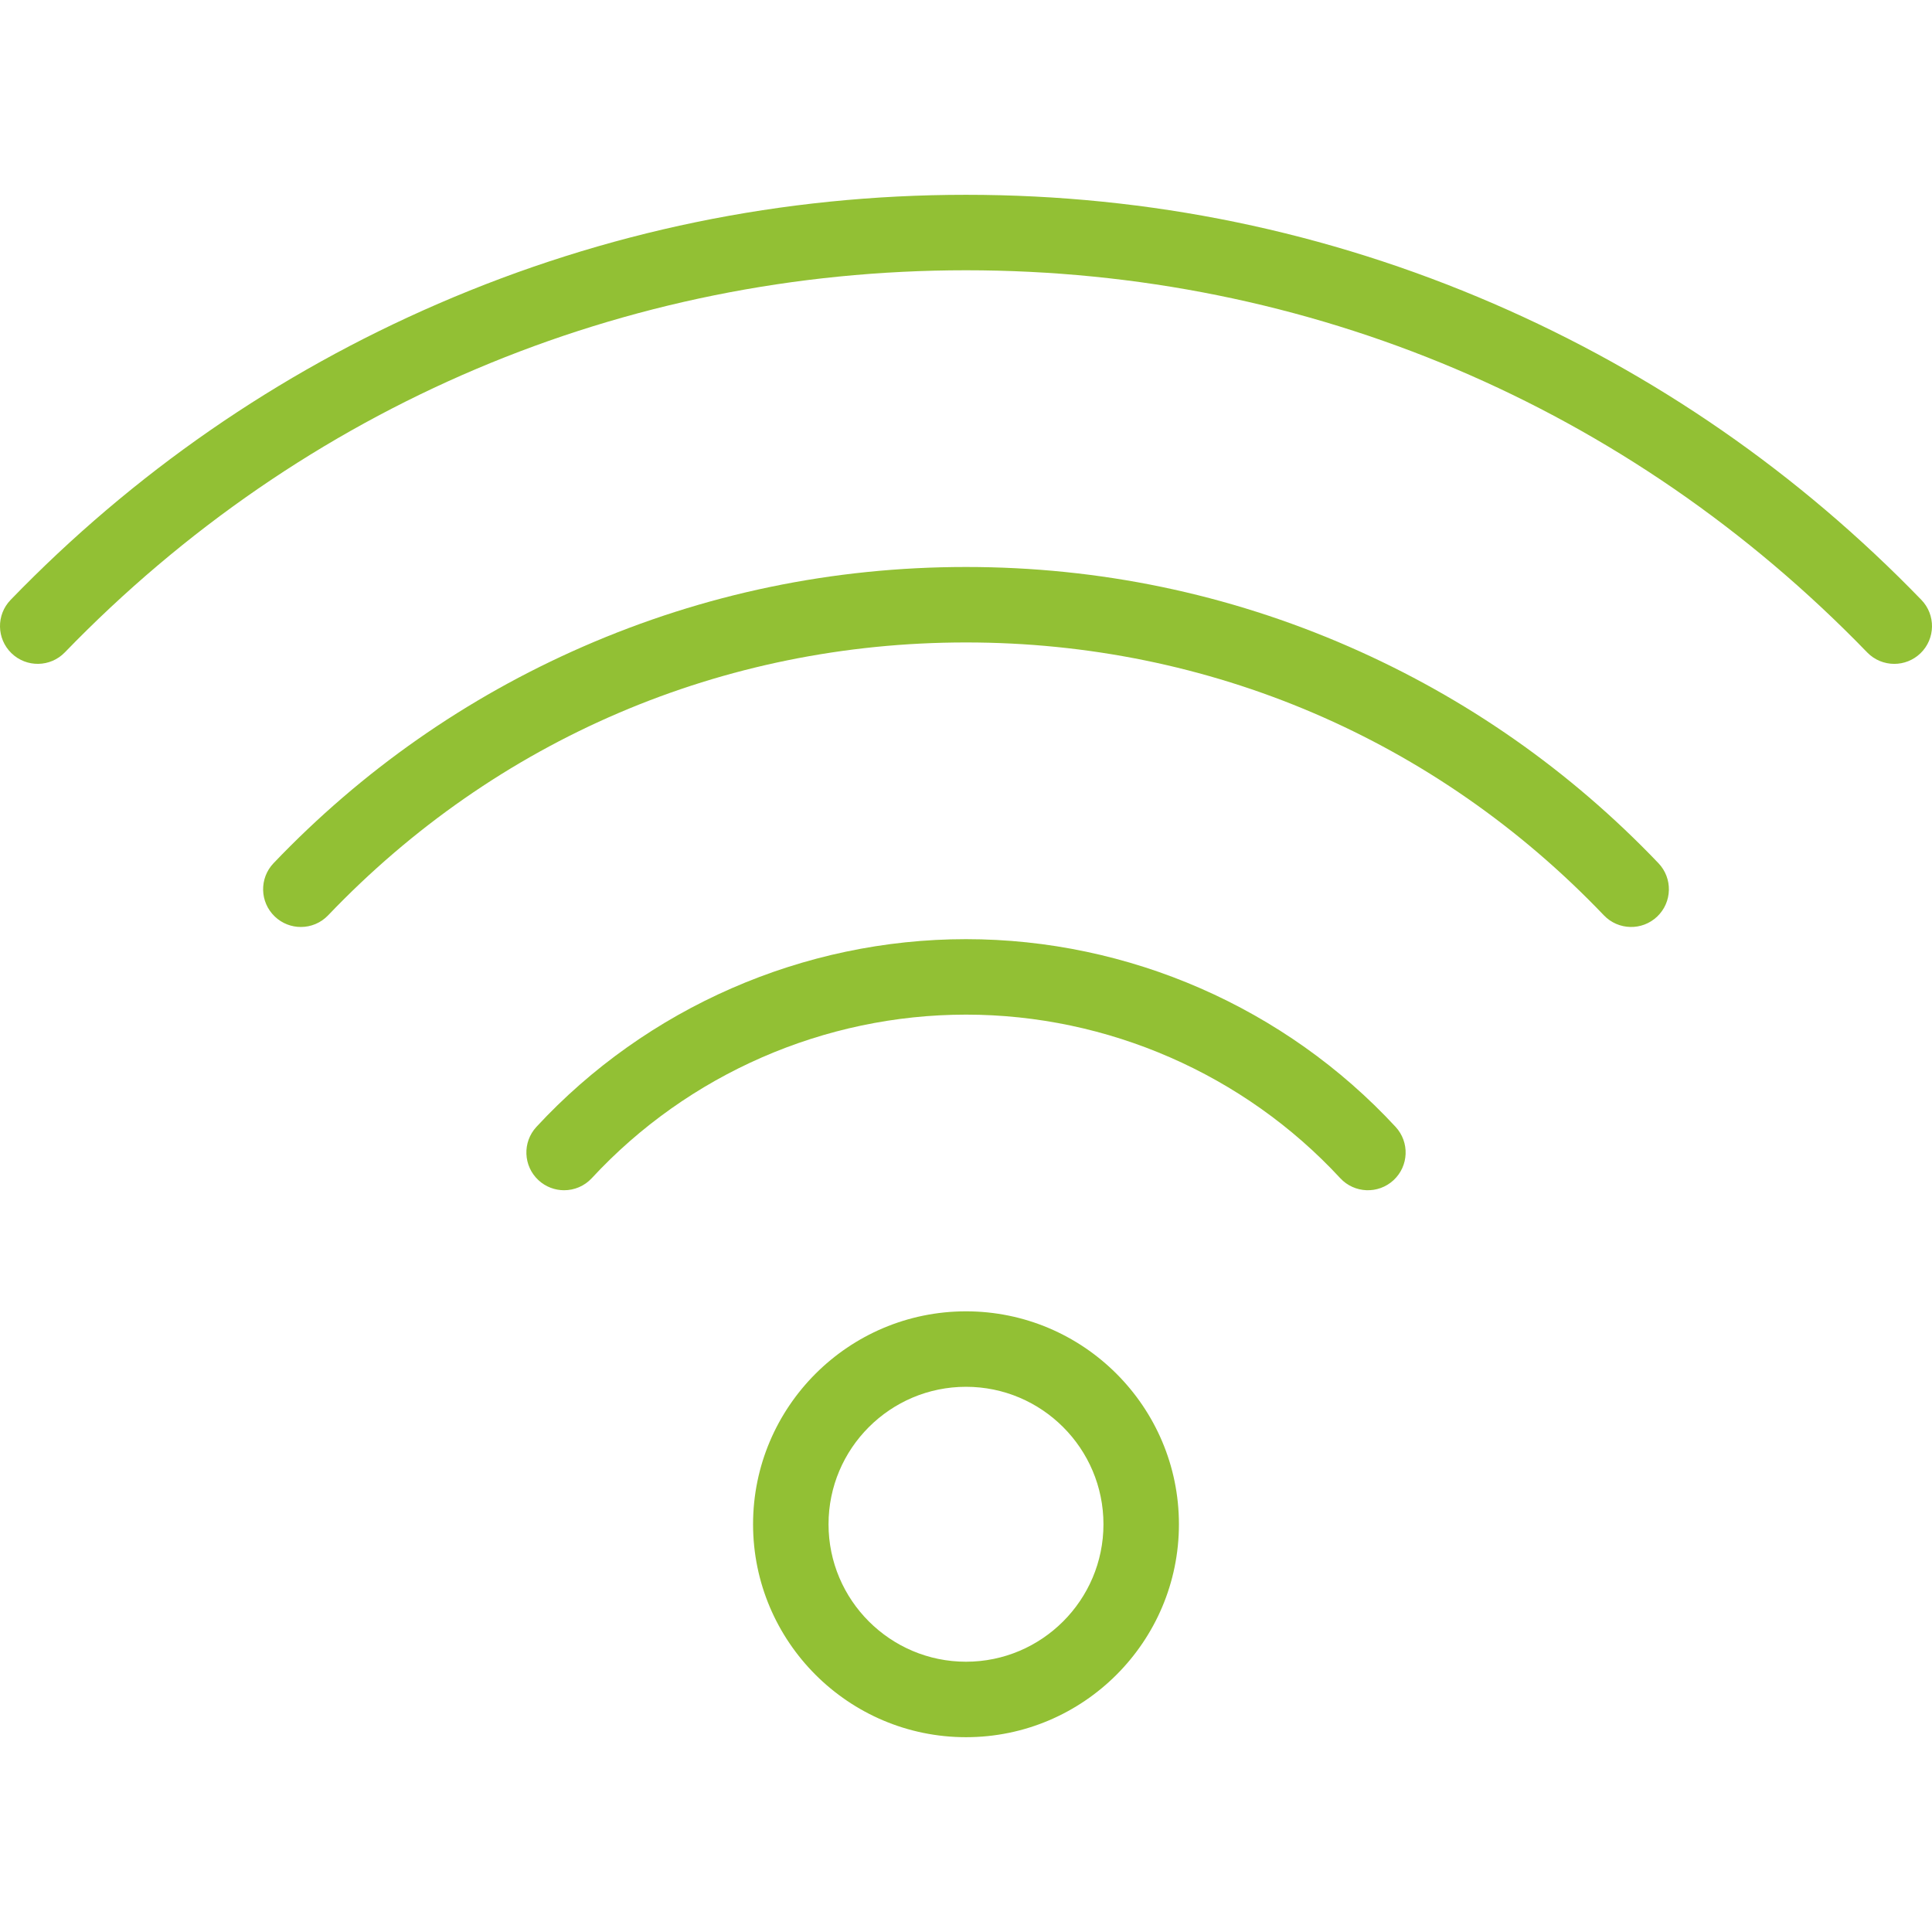 <svg xmlns="http://www.w3.org/2000/svg" xmlns:xlink="http://www.w3.org/1999/xlink" xmlns:svgjs="http://svgjs.dev/svgjs" id="Layer_1" height="300" viewBox="0 0 512 512" width="300"><g width="100%" height="100%" transform="matrix(1,0,0,1,0,0)"><g><path d="m256.001 248.886c-43.092 0-84.587 18.132-113.844 49.747-3.751 4.054-3.506 10.381.547 14.132 1.924 1.781 4.36 2.661 6.79 2.661 2.689 0 5.371-1.079 7.342-3.208 25.484-27.538 61.629-43.331 99.166-43.331 37.54 0 73.684 15.793 99.165 43.331 3.752 4.054 10.078 4.298 14.132.548 4.053-3.751 4.299-10.078.548-14.132-29.256-31.616-70.75-49.748-113.846-49.748z" fill="#92c034" fill-opacity="1" data-original-color="#000000ff" stroke="none" stroke-opacity="1"></path><path d="m509.186 158.977c-32.509-33.591-70.642-59.999-113.339-78.491-44.219-19.15-91.27-28.86-139.845-28.86-48.576 0-95.628 9.709-139.848 28.859-42.701 18.492-80.834 44.899-113.34 78.489-3.841 3.969-3.737 10.299.232 14.14 3.968 3.842 10.3 3.738 14.14-.232 63.189-65.295 148.002-101.256 238.815-101.256 90.806 0 175.618 35.961 238.813 101.26 1.962 2.027 4.573 3.046 7.187 3.046 2.504 0 5.012-.935 6.954-2.814 3.968-3.841 4.072-10.172.231-14.141z" fill="#92c034" fill-opacity="1" data-original-color="#000000ff" stroke="none" stroke-opacity="1"></path><path d="m357.503 171.37c-32.069-14.01-66.219-21.114-101.502-21.114-35.285 0-69.437 7.104-101.504 21.113-30.974 13.532-58.562 32.838-82 57.384-3.814 3.994-3.668 10.324.327 14.138 1.937 1.85 4.422 2.768 6.904 2.768 2.637 0 5.27-1.037 7.234-3.094 44.523-46.629 104.556-72.309 169.039-72.309 64.476 0 124.509 25.68 169.04 72.309 3.814 3.994 10.144 4.14 14.139.326 3.994-3.814 4.14-10.145.325-14.138-23.44-24.545-51.029-43.851-82.002-57.383z" fill="#92c034" fill-opacity="1" data-original-color="#000000ff" stroke="none" stroke-opacity="1"></path><path d="m256.001 347.516c-31.116 0-56.431 25.313-56.431 56.427 0 31.116 25.314 56.431 56.431 56.431 31.114 0 56.427-25.314 56.427-56.431.001-31.114-25.312-56.427-56.427-56.427zm0 92.858c-20.088 0-36.431-16.343-36.431-36.431 0-20.086 16.343-36.427 36.431-36.427 20.086 0 36.427 16.341 36.427 36.427.001 20.088-16.341 36.431-36.427 36.431z" fill="#92c034" fill-opacity="1" data-original-color="#000000ff" stroke="none" stroke-opacity="1"></path></g></g></svg>